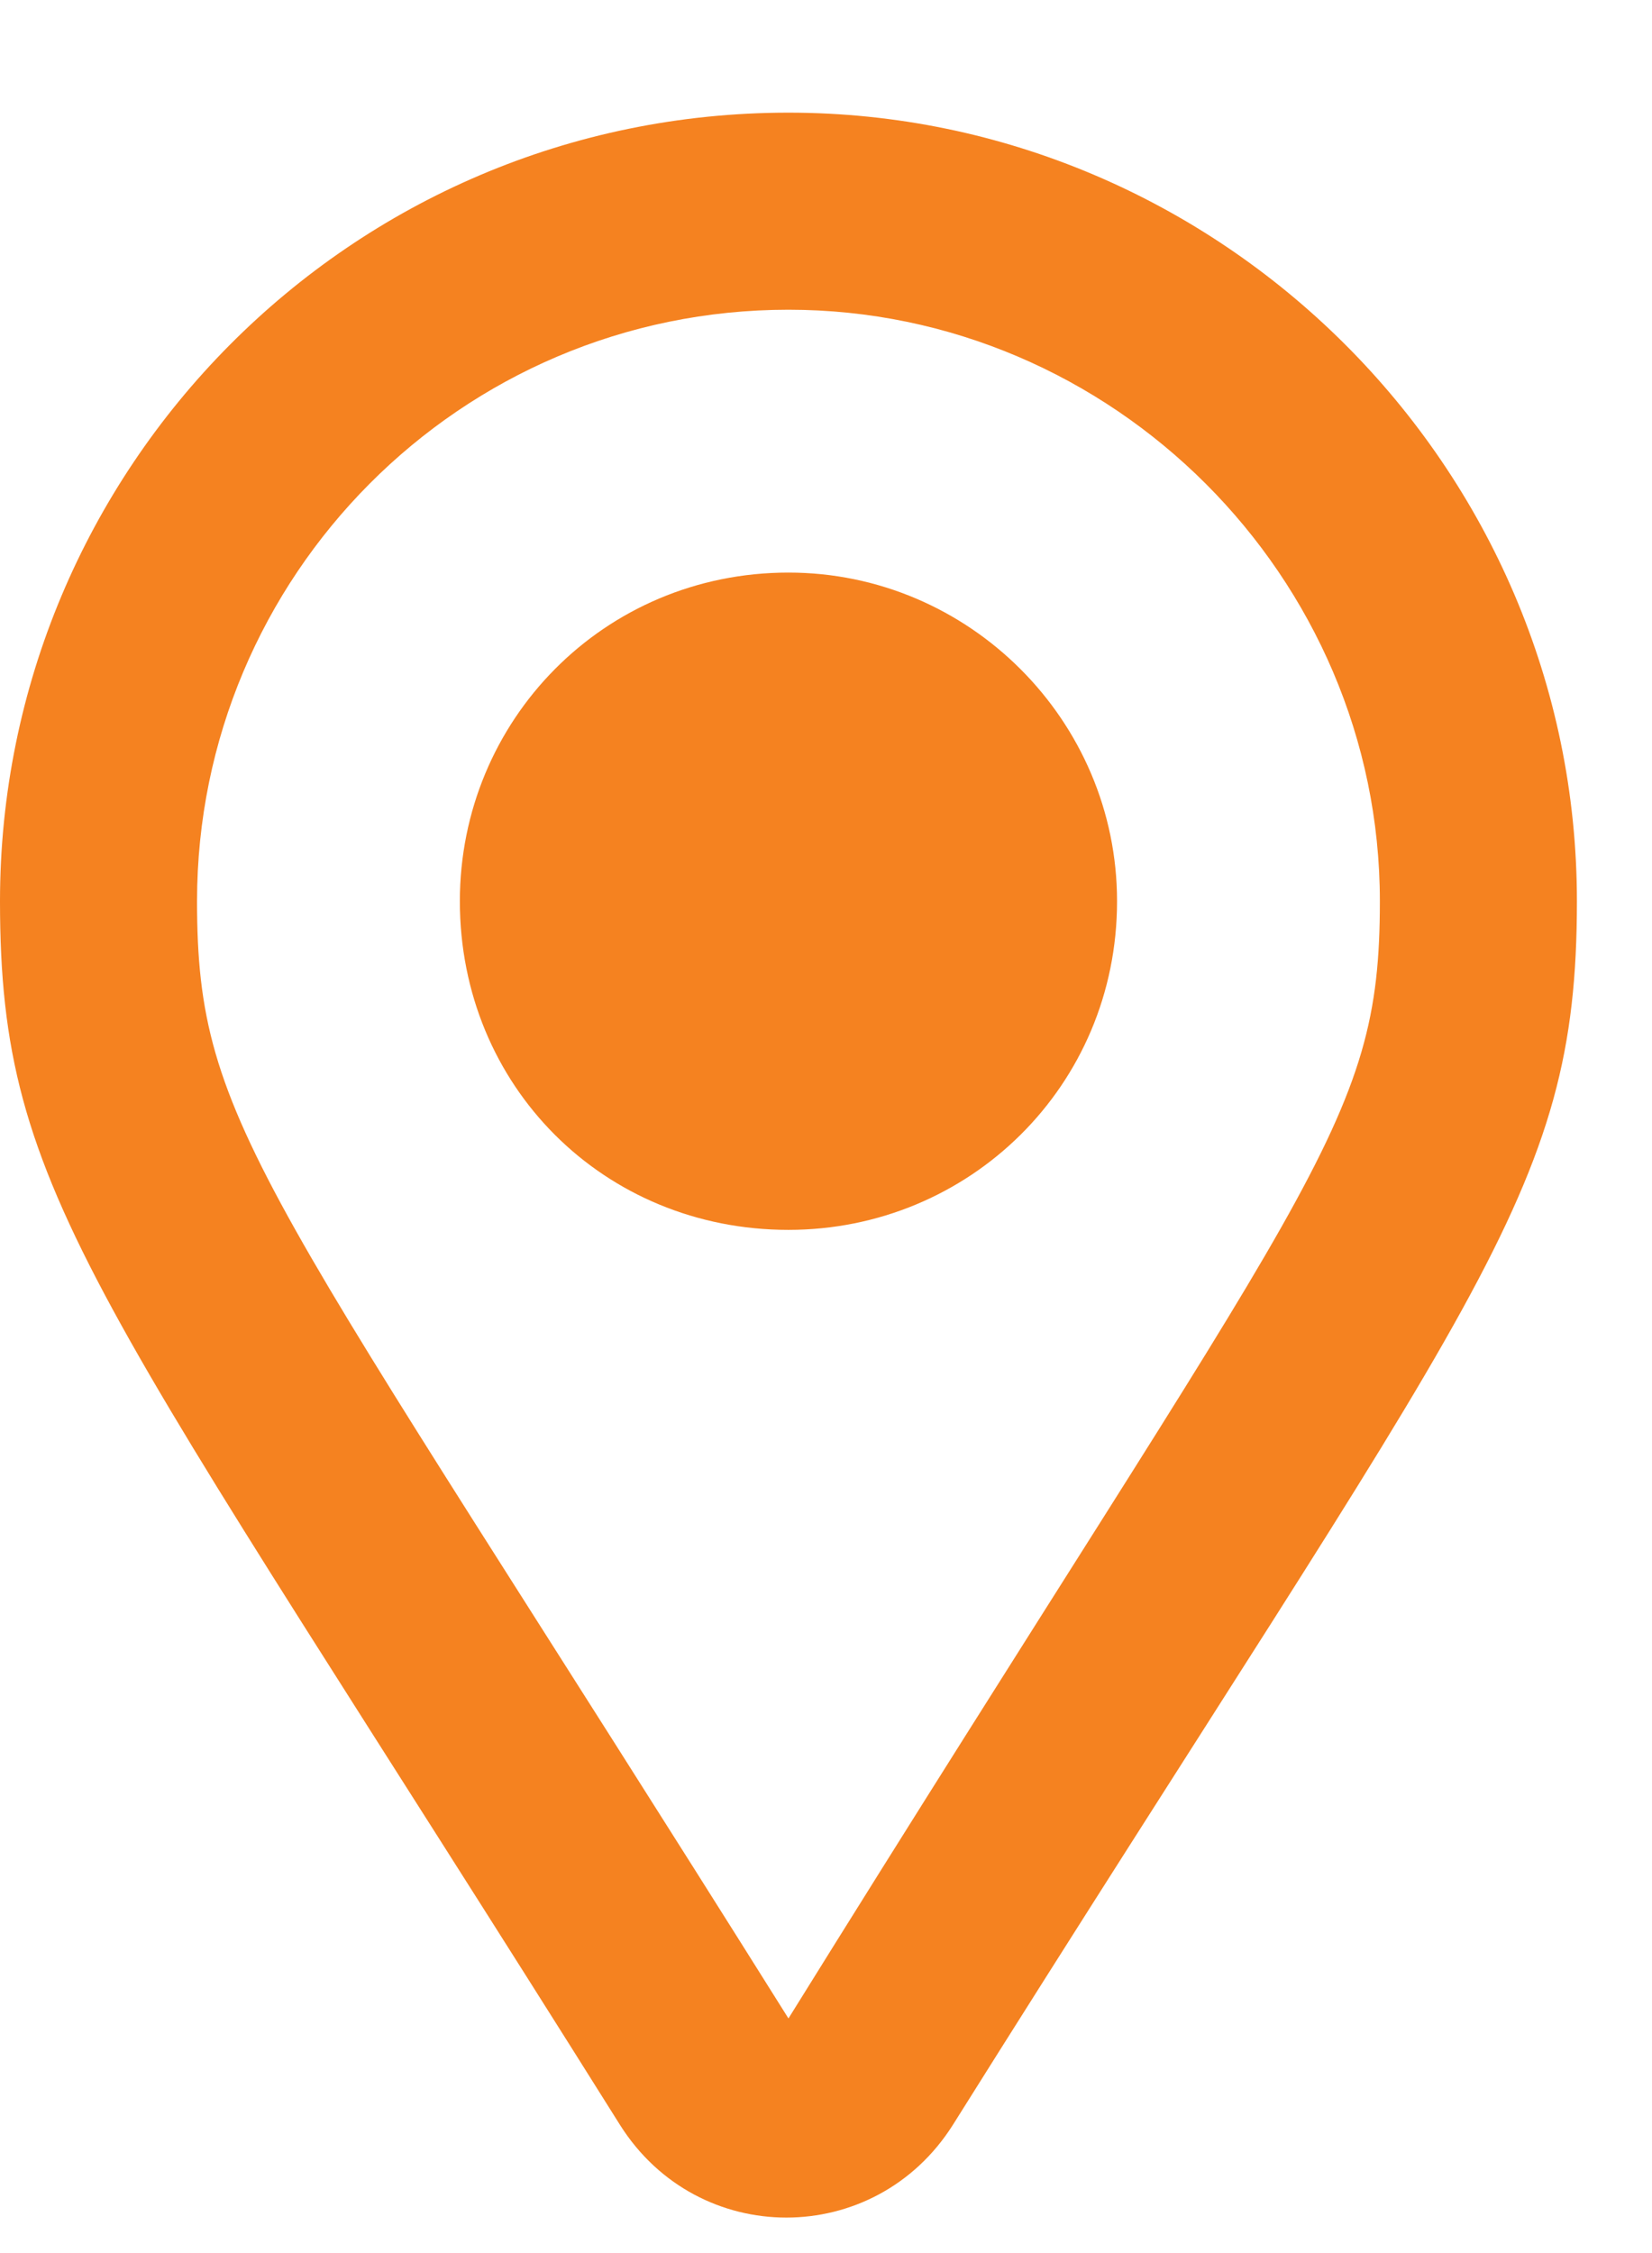 <svg width="11" height="15" viewBox="0 0 11 15" fill="none" xmlns="http://www.w3.org/2000/svg">
<path d="M5.25 0.75C2.324 0.75 0 3.129 0 6C0 7.969 0.629 8.57 4.129 14.148C4.648 14.969 5.824 14.969 6.344 14.148C9.844 8.57 10.5 7.969 10.5 6C10.5 3.102 8.121 0.75 5.25 0.75ZM5.25 13.438C1.75 7.859 1.312 7.504 1.312 6C1.312 3.84 3.062 2.062 5.25 2.062C7.41 2.062 9.188 3.84 9.188 6C9.188 7.504 8.75 7.805 5.25 13.438ZM3.062 6C3.062 7.23 4.02 8.188 5.25 8.188C6.453 8.188 7.438 7.23 7.438 6C7.438 4.797 6.453 3.812 5.25 3.812C4.02 3.812 3.062 4.797 3.062 6Z" fill="#F58220"/>
</svg>
